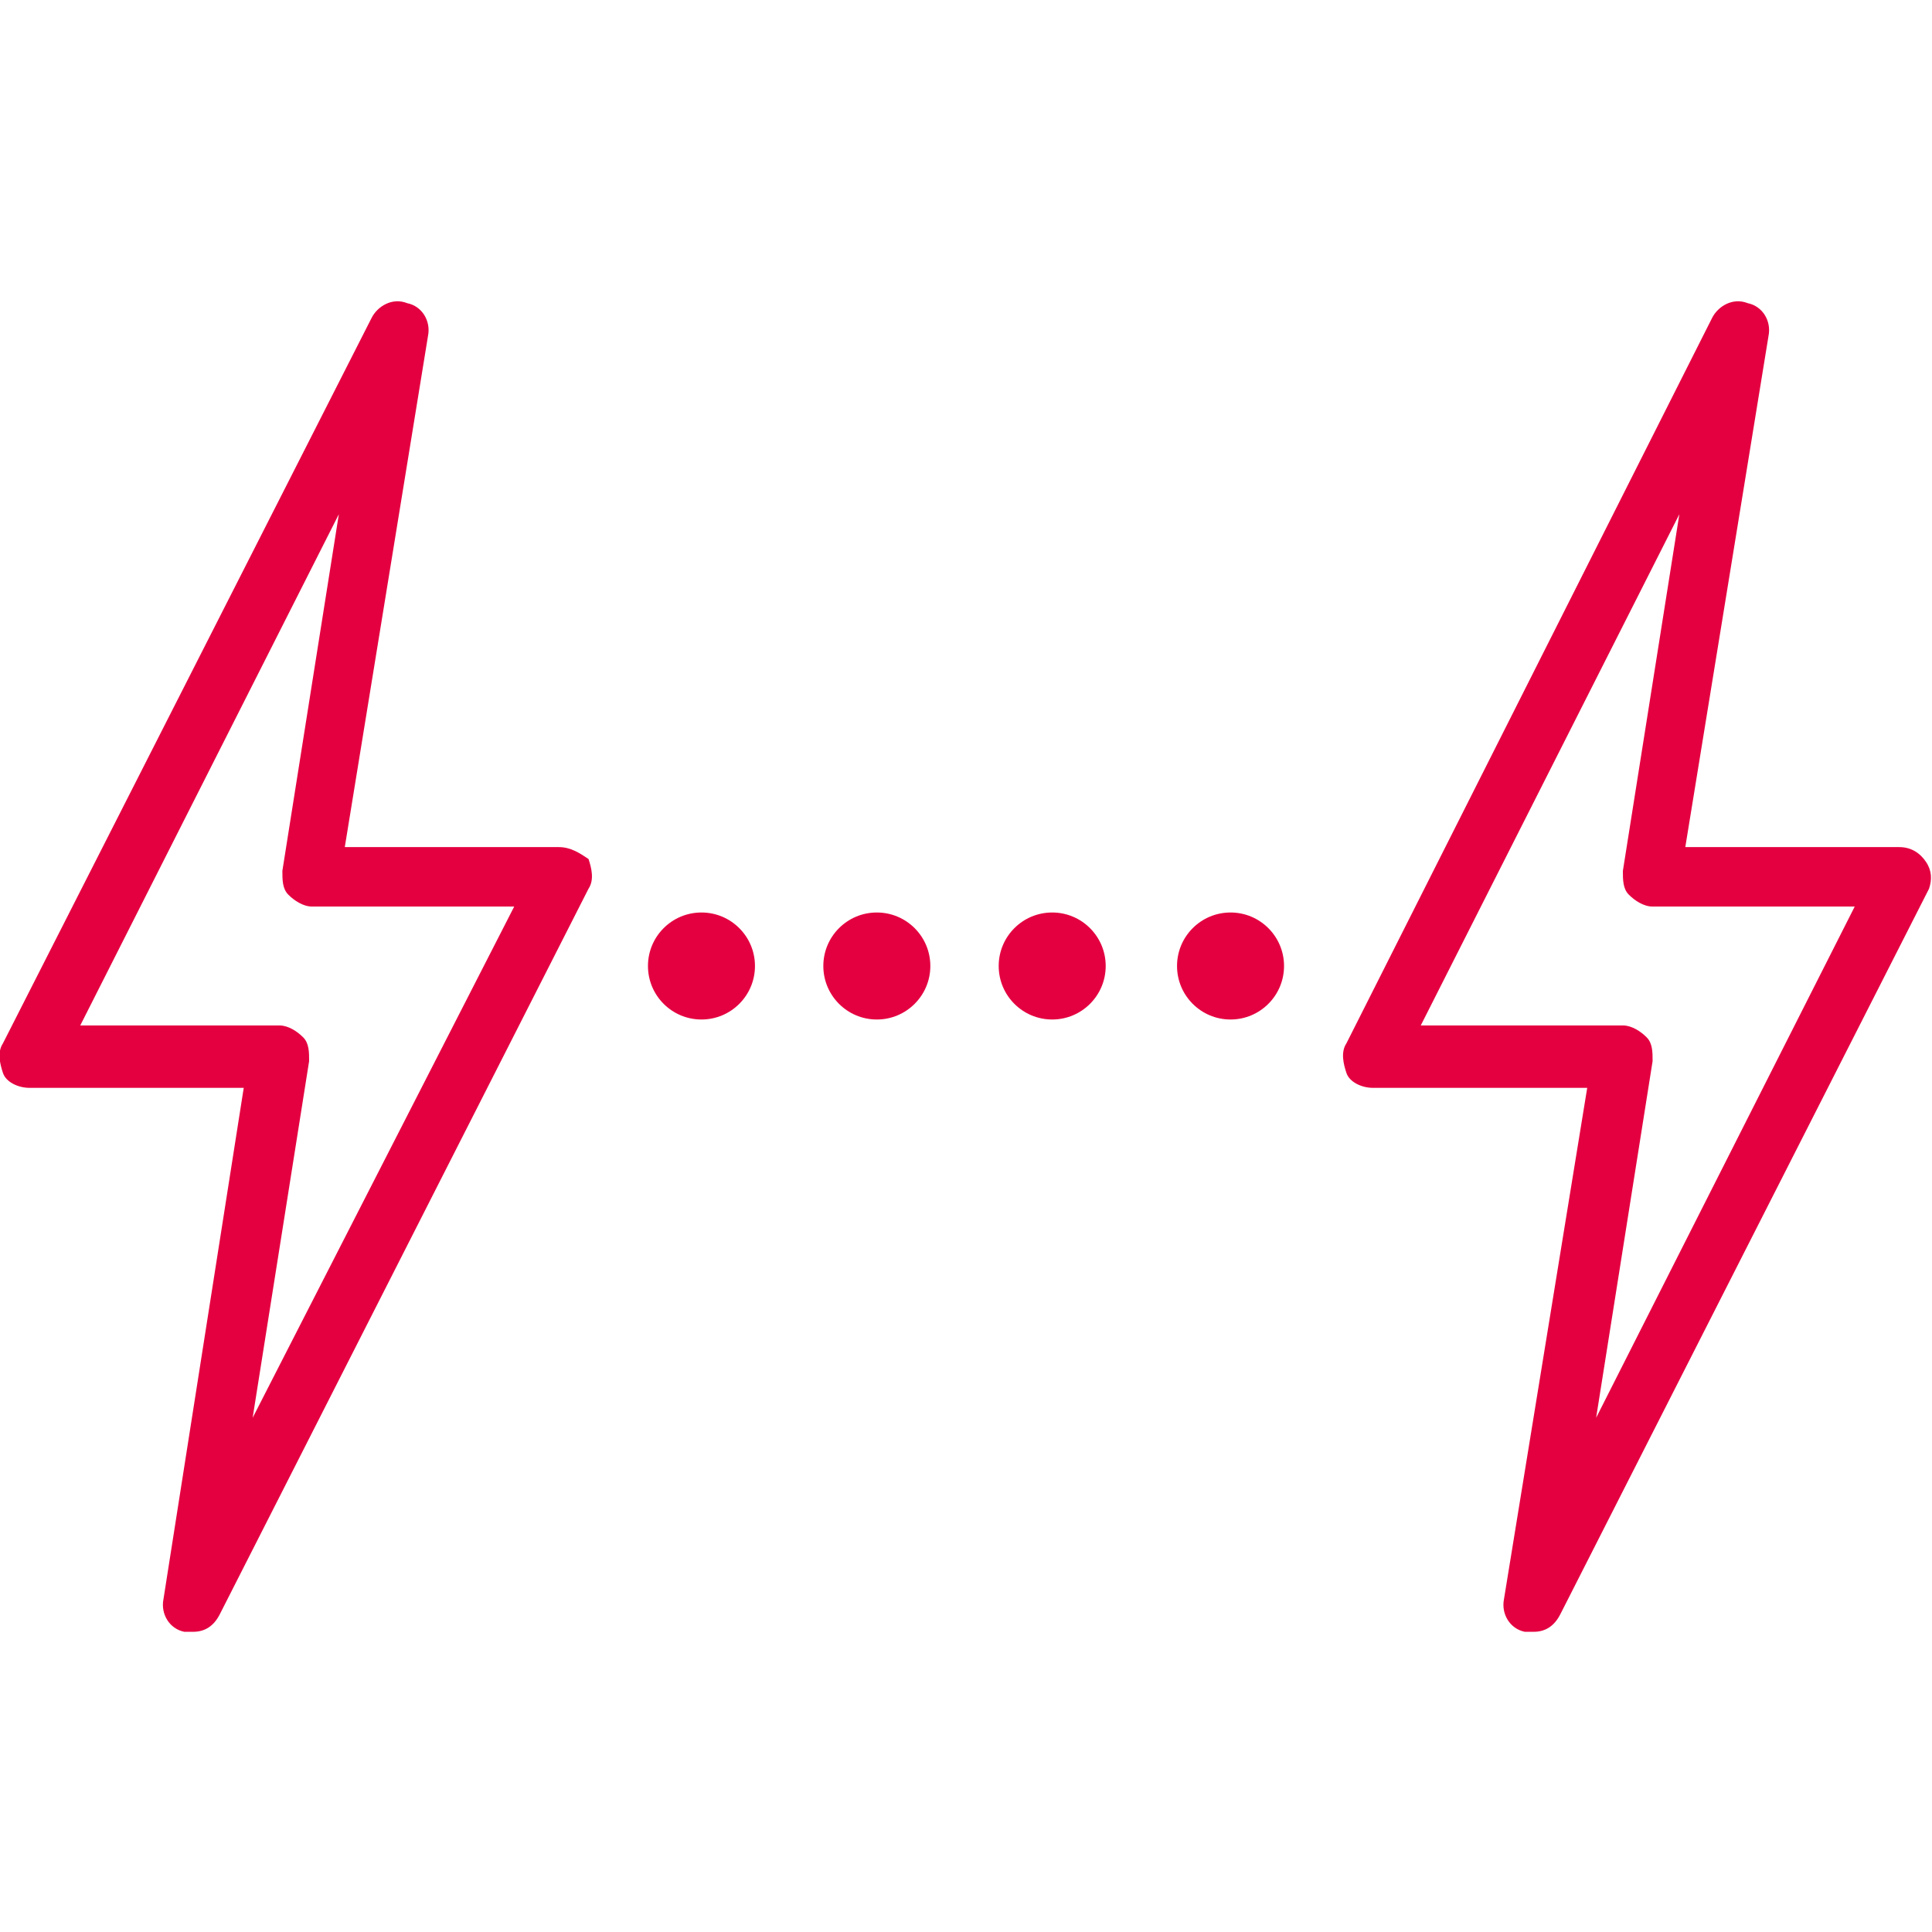 <?xml version="1.0" encoding="utf-8"?>
<!-- Generator: Adobe Illustrator 28.2.0, SVG Export Plug-In . SVG Version: 6.00 Build 0)  -->
<svg version="1.1" id="Ebene_1" xmlns="http://www.w3.org/2000/svg" xmlns:xlink="http://www.w3.org/1999/xlink" x="0px" y="0px"
	 viewBox="0 0 65 65" style="enable-background:new 0 0 65 65;" xml:space="preserve">
<style type="text/css">
	.st0{fill:#E40040;}
</style>
<g>
	<path class="st0" d="M18.8,28.5h-7.2l2.8-17.2c0.1-0.5-0.2-1-0.7-1.1c-0.5-0.2-1,0.1-1.2,0.5L0.1,35.1c-0.2,0.3-0.1,0.7,0,1
		s0.5,0.5,0.9,0.5h7.2L5.5,53.8c-0.1,0.5,0.2,1,0.7,1.1c0.1,0,0.2,0,0.3,0c0.4,0,0.7-0.2,0.9-0.6l12.4-24.4c0.2-0.3,0.1-0.7,0-1
		C19.5,28.7,19.2,28.5,18.8,28.5z M8.5,47.7l1.9-12c0-0.3,0-0.6-0.2-0.8c-0.2-0.2-0.5-0.4-0.8-0.4H2.7l8.7-17.2l-1.9,12
		c0,0.3,0,0.6,0.2,0.8c0.2,0.2,0.5,0.4,0.8,0.4h6.8L8.5,47.7z"/>
	<path class="st0" d="M64.8,29c-0.2-0.3-0.5-0.5-0.9-0.5h-7.2l2.8-17.2c0.1-0.5-0.2-1-0.7-1.1c-0.5-0.2-1,0.1-1.2,0.5L45.3,35.1
		c-0.2,0.3-0.1,0.7,0,1s0.5,0.5,0.9,0.5h7.2l-2.8,17.2c-0.1,0.5,0.2,1,0.7,1.1c0.1,0,0.2,0,0.3,0c0.4,0,0.7-0.2,0.9-0.6l12.4-24.4
		C65,29.6,65,29.3,64.8,29z M53.7,47.7l1.9-12c0-0.3,0-0.6-0.2-0.8c-0.2-0.2-0.5-0.4-0.8-0.4h-6.8l8.7-17.2l-1.9,12
		c0,0.3,0,0.6,0.2,0.8c0.2,0.2,0.5,0.4,0.8,0.4h6.8L53.7,47.7z"/>
	<circle class="st0" cx="23.6" cy="32.5" r="1.8"/>
	<circle class="st0" cx="29.5" cy="32.5" r="1.8"/>
	<circle class="st0" cx="35.4" cy="32.5" r="1.8"/>
	<circle class="st0" cx="41.4" cy="32.5" r="1.8"/>
</g>
</svg>
